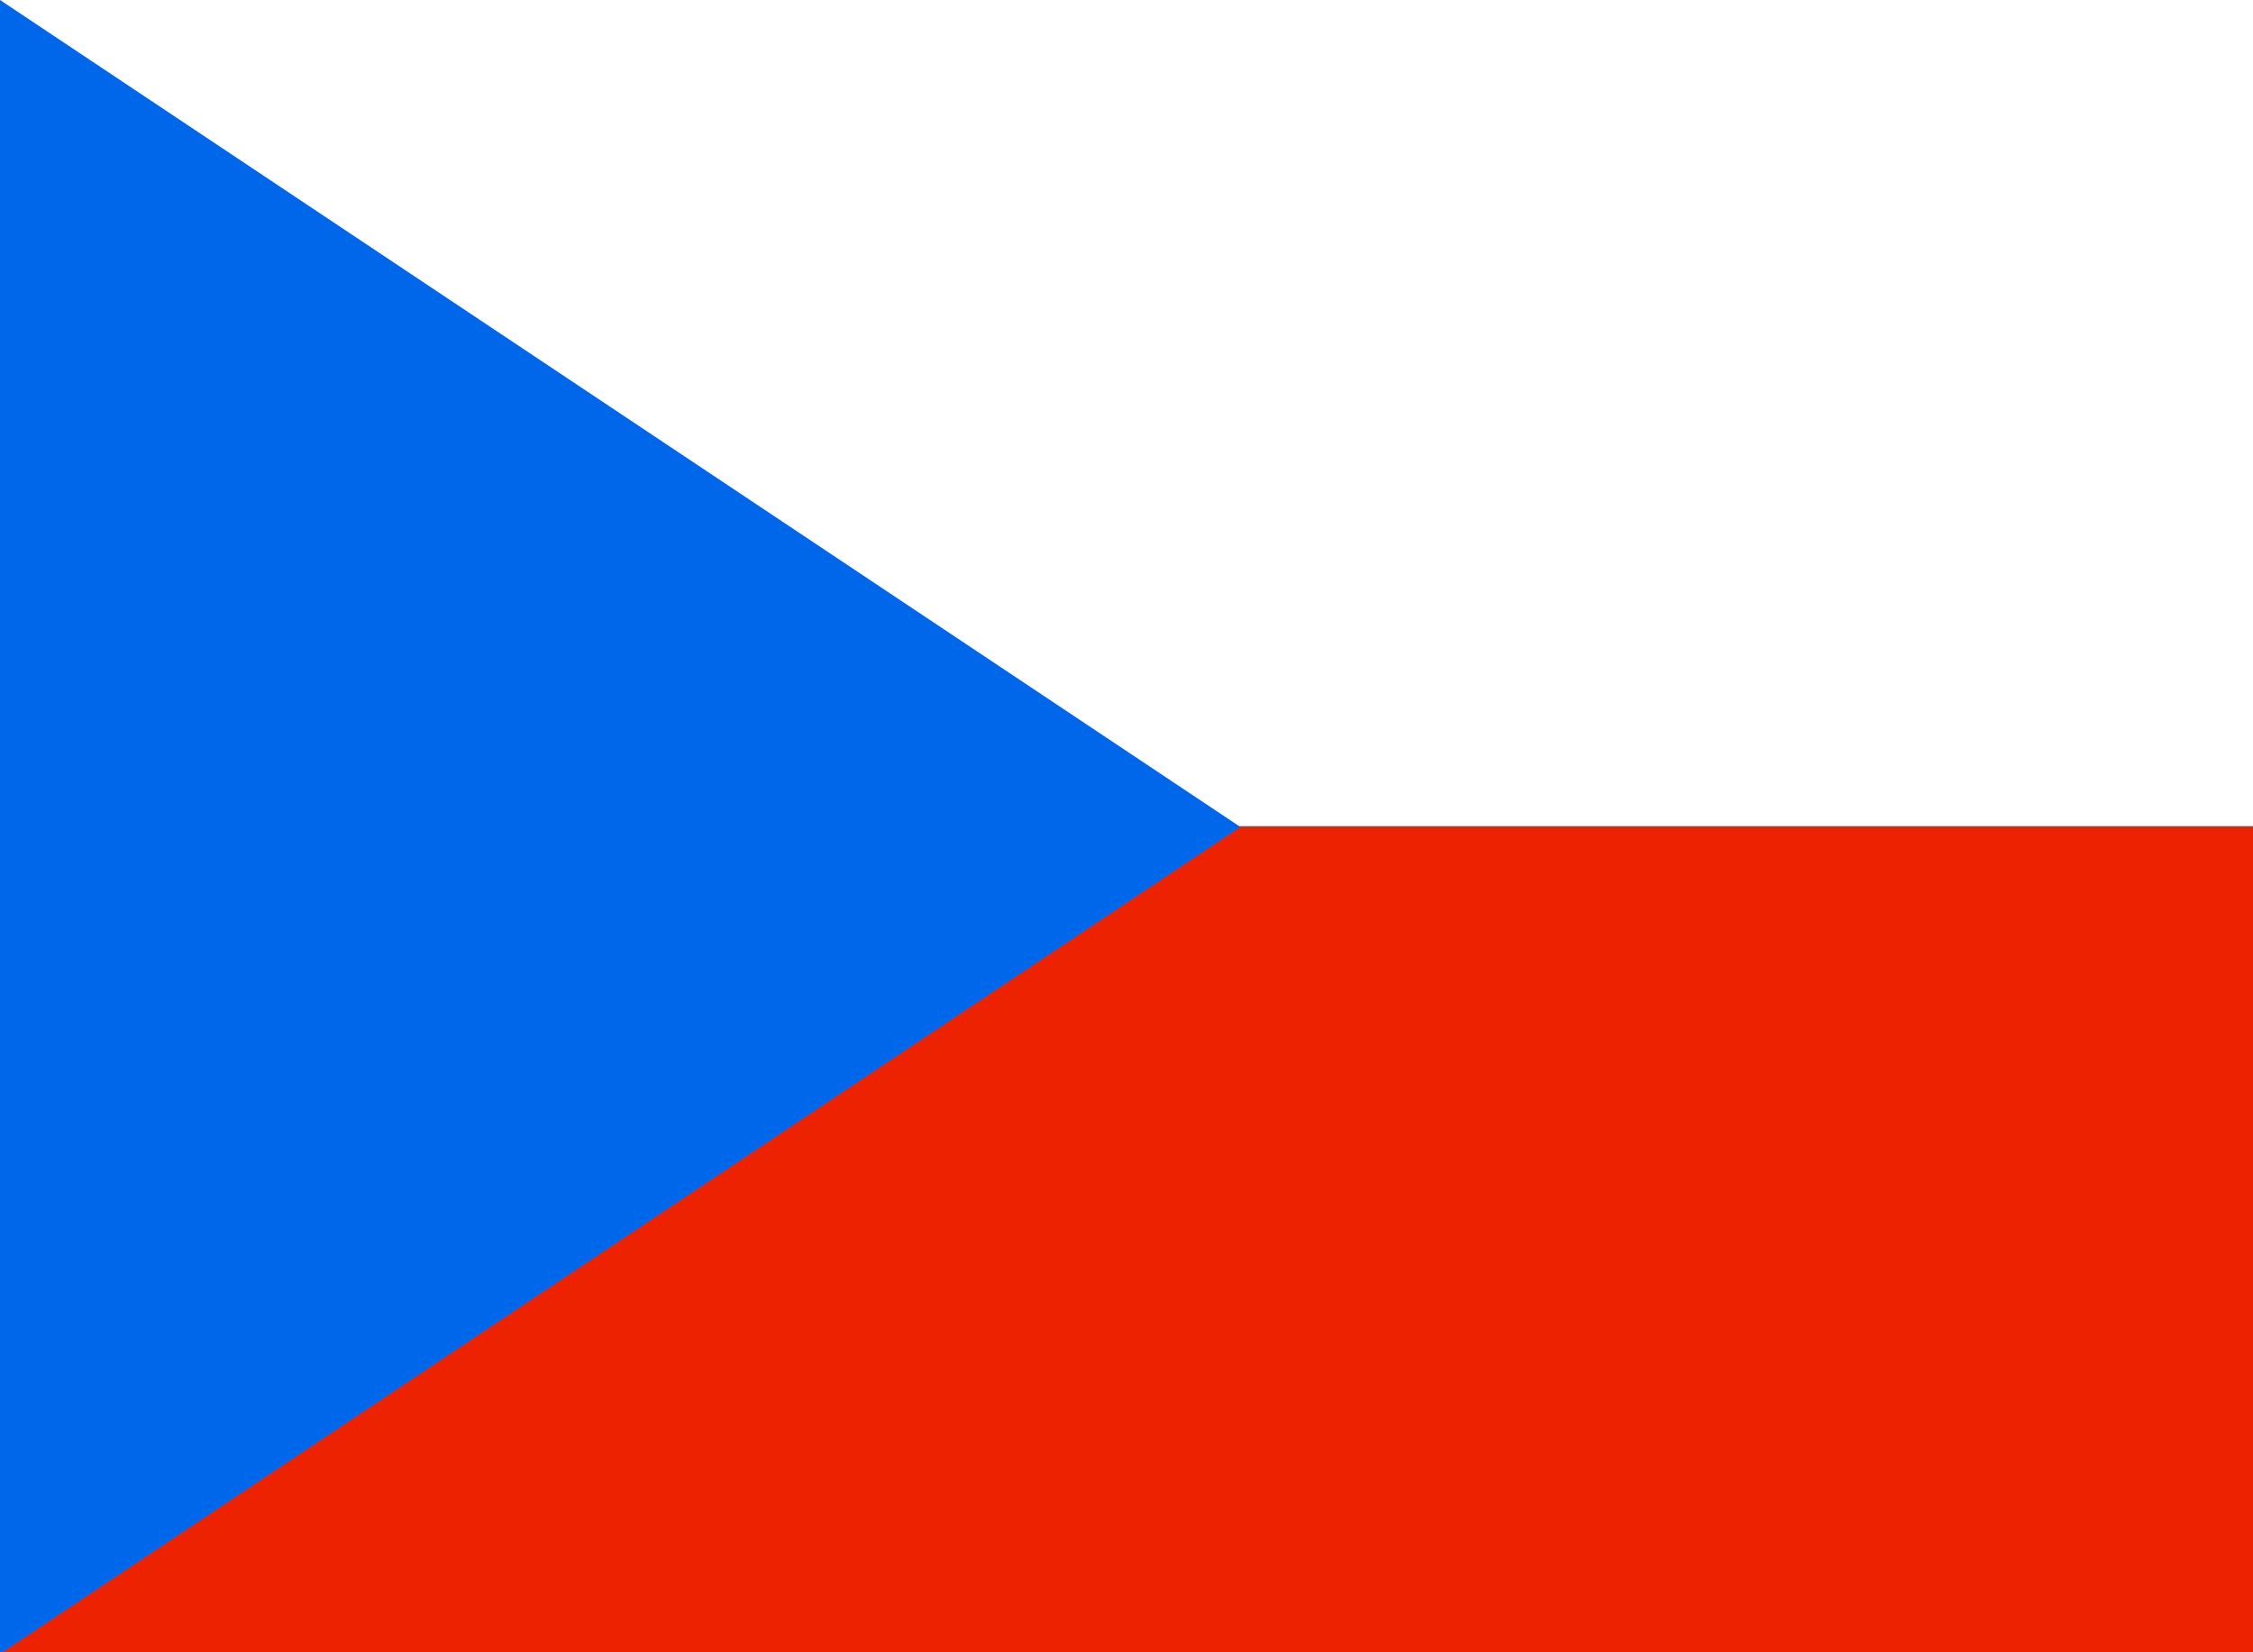 <svg xmlns="http://www.w3.org/2000/svg" viewBox="0 0 30 22">
  <defs>
    <style>
      .cls-1 {
        fill: #ed2200;
      }

      .cls-2 {
        fill: #fff;
      }

      .cls-3 {
        fill: #0067ea;
      }
    </style>
  </defs>
  <g id="Czech_Republic" data-name="Czech Republic">
    <g>
      <rect class="cls-1" width="30" height="22"/>
      <rect class="cls-2" width="30" height="11"/>
      <polygon class="cls-3" points="16.5 11 0 0 0 22 16.5 11"/>
    </g>
  </g>
</svg>
